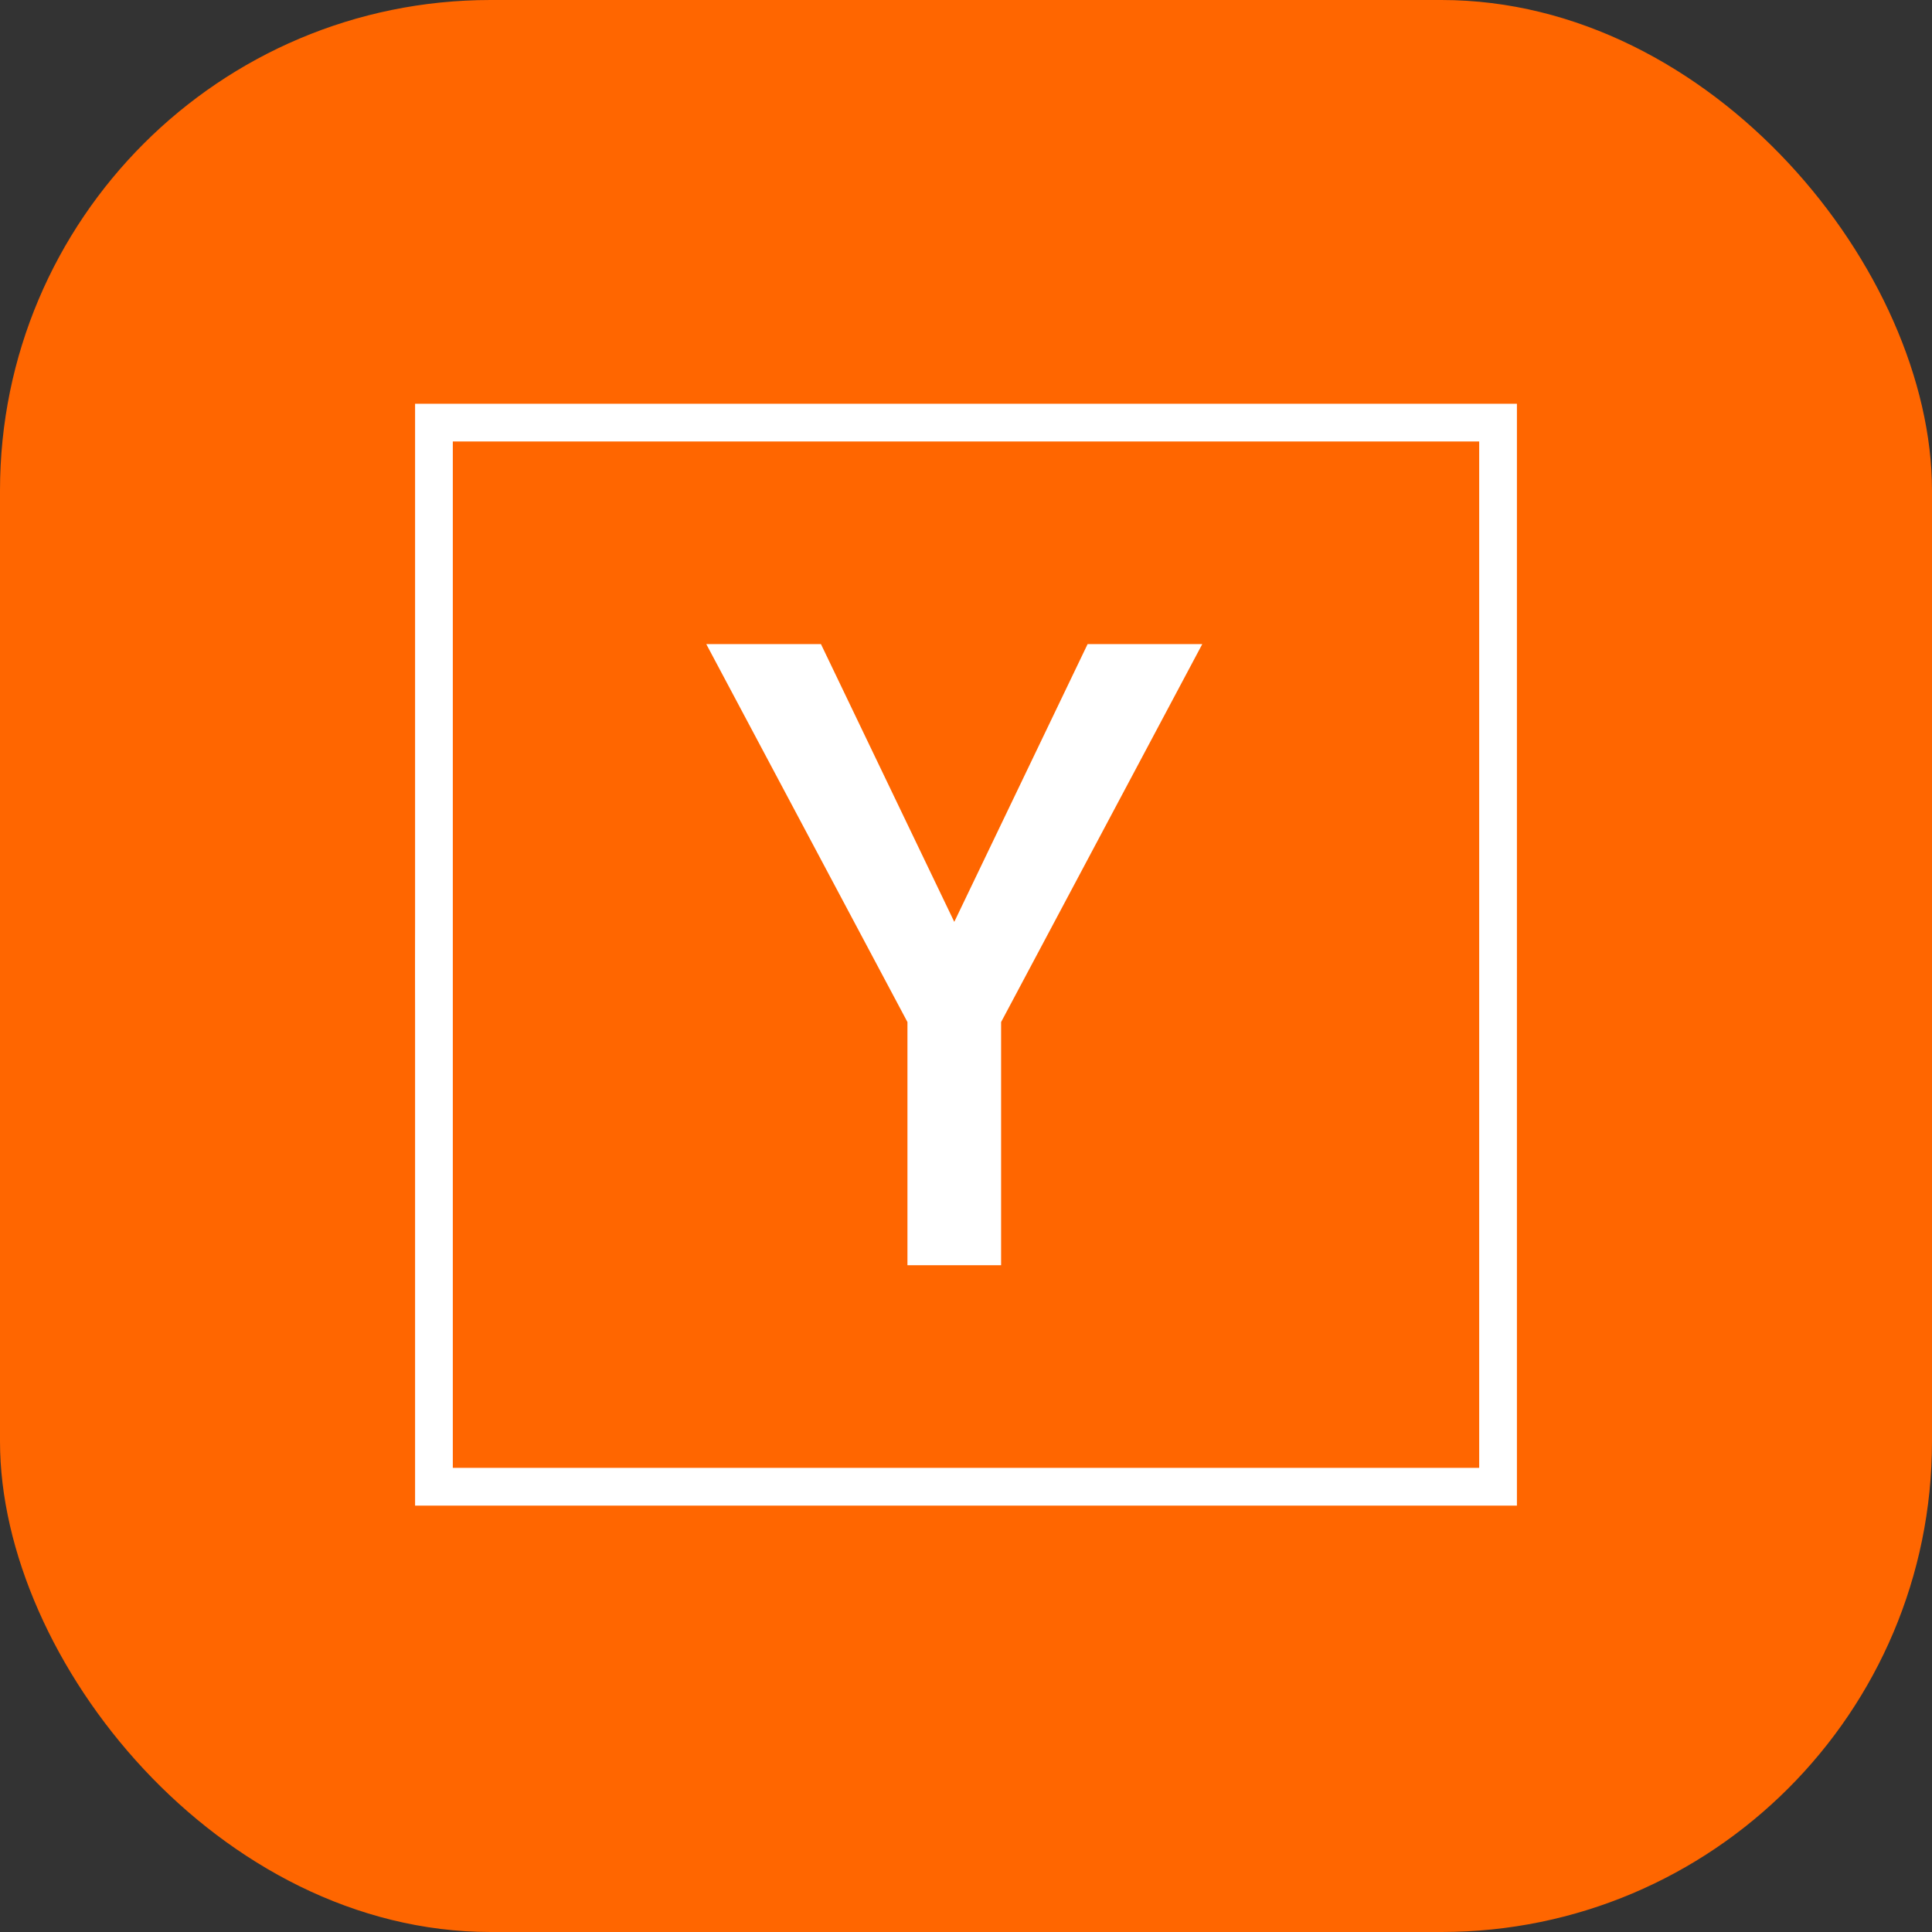<svg xmlns="http://www.w3.org/2000/svg" width="512" height="512" viewBox="0 0 512 512" fill="none"><rect x="0" y="0" width="512" height="512" fill="#333333" stroke="none"/><rect width="512" height="512" rx="130" fill="#FF6600"></rect><path fill-rule="evenodd" clip-rule="evenodd" d="M369.945 160.097C382.526 163.495 392.415 173.409 395.758 185.977C401.84 208.784 401.84 256.4 401.84 256.4C401.84 256.4 401.84 304.016 395.758 326.823C392.369 339.437 382.48 349.351 369.945 352.703C347.195 358.8 255.92 358.8 255.92 358.8C255.92 358.8 164.691 358.8 141.895 352.703C129.314 349.305 119.425 339.391 116.082 326.823C110 304.016 110 256.4 110 256.4C110 256.4 110 208.784 116.082 185.977C119.471 173.363 129.36 163.449 141.895 160.097C164.691 154 255.92 154 255.92 154C255.92 154 347.195 154 369.945 160.097ZM302.579 256.4L226.764 300.292V212.508L302.579 256.4Z" fill="#D9D9D9"></path><g clip-path="url(#clip0_332_20)"><path d="M115 112H397V394H115V112Z" fill="#FF6600" stroke="white" stroke-width="10"></path><path d="M217.561 170.696L252.893 244.304L288.225 170.696H318.614L265.303 270.856V335.304H240.483V270.856L187.172 170.696H217.561Z" fill="white"></path></g><defs><clipPath id="clip0_332_20"><rect width="292" height="292" fill="white" transform="translate(110 107)"></rect></clipPath></defs></svg>